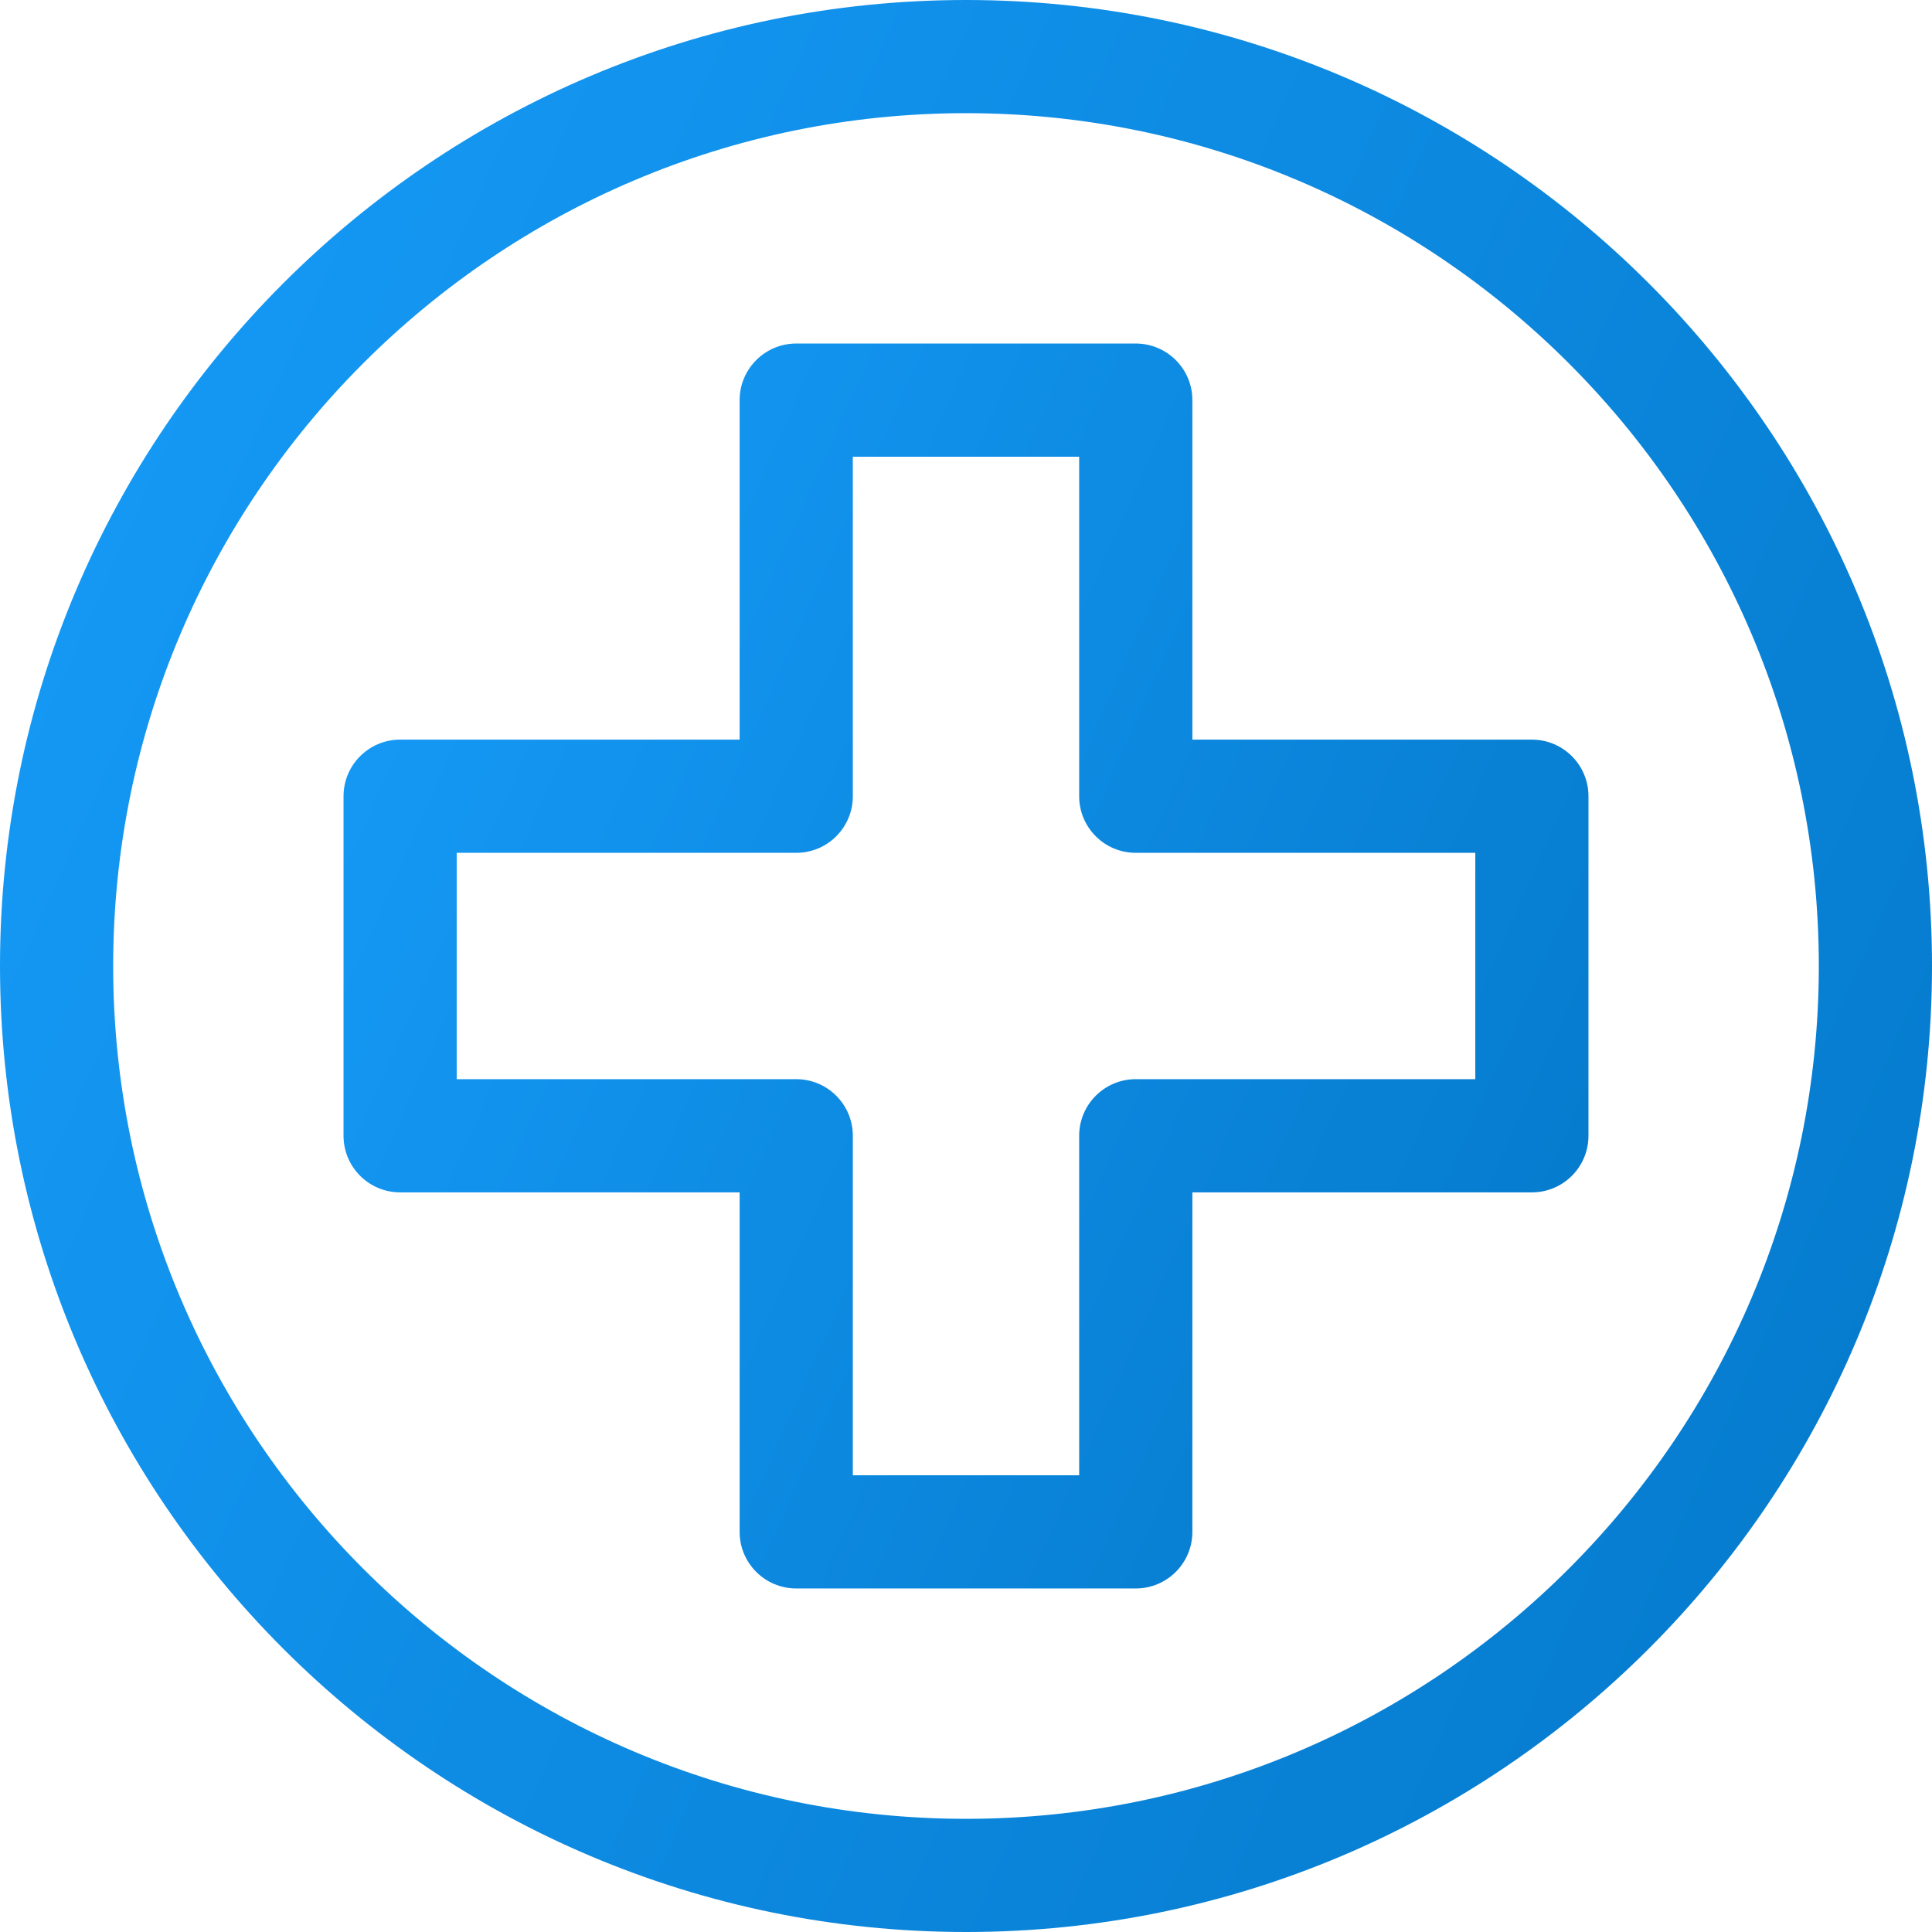 <svg width="90" height="90" viewBox="0 0 90 90" fill="none" xmlns="http://www.w3.org/2000/svg">
<path d="M45 0C20.187 0 0 20.187 0 45C0 69.813 20.187 90 45 90C69.813 90 90 69.813 90 45C90 20.187 69.813 0 45 0ZM45 84.728C23.094 84.728 5.272 66.906 5.272 45C5.272 23.094 23.094 5.272 45 5.272C66.906 5.272 84.728 23.094 84.728 45C84.728 66.906 66.906 84.728 45 84.728Z" fill="url(#paint0_linear_146_403)"/>
<path d="M71.361 34.455H55.545V18.639C55.545 17.183 54.364 16.003 52.908 16.003H37.092C35.636 16.003 34.455 17.183 34.455 18.639V34.455H18.639C17.183 34.455 16.003 35.636 16.003 37.092V52.908C16.003 54.364 17.183 55.545 18.639 55.545H34.455V71.361C34.455 72.817 35.636 73.997 37.092 73.997H52.908C54.364 73.997 55.545 72.817 55.545 71.361V55.545H71.361C72.817 55.545 73.997 54.364 73.997 52.908V37.092C73.997 35.636 72.817 34.455 71.361 34.455ZM68.725 50.272H52.908C51.452 50.272 50.272 51.452 50.272 52.908V68.725H39.728V52.908C39.728 51.452 38.548 50.272 37.092 50.272H21.275V39.728H37.092C38.548 39.728 39.728 38.548 39.728 37.092V21.275H50.272V37.092C50.272 38.548 51.452 39.728 52.908 39.728H68.725V50.272Z" fill="url(#paint1_linear_146_403)"/>
<defs>
<linearGradient id="paint0_linear_146_403" x1="-5.344" y1="-10.35" x2="120.428" y2="45.465" gradientUnits="userSpaceOnUse">
<stop stop-color="#189FFD"/>
<stop offset="1" stop-color="#0275C5"/>
</linearGradient>
<linearGradient id="paint1_linear_146_403" x1="12.559" y1="9.334" x2="93.604" y2="45.3" gradientUnits="userSpaceOnUse">
<stop stop-color="#189FFD"/>
<stop offset="1" stop-color="#0275C5"/>
</linearGradient>
</defs>
</svg>
